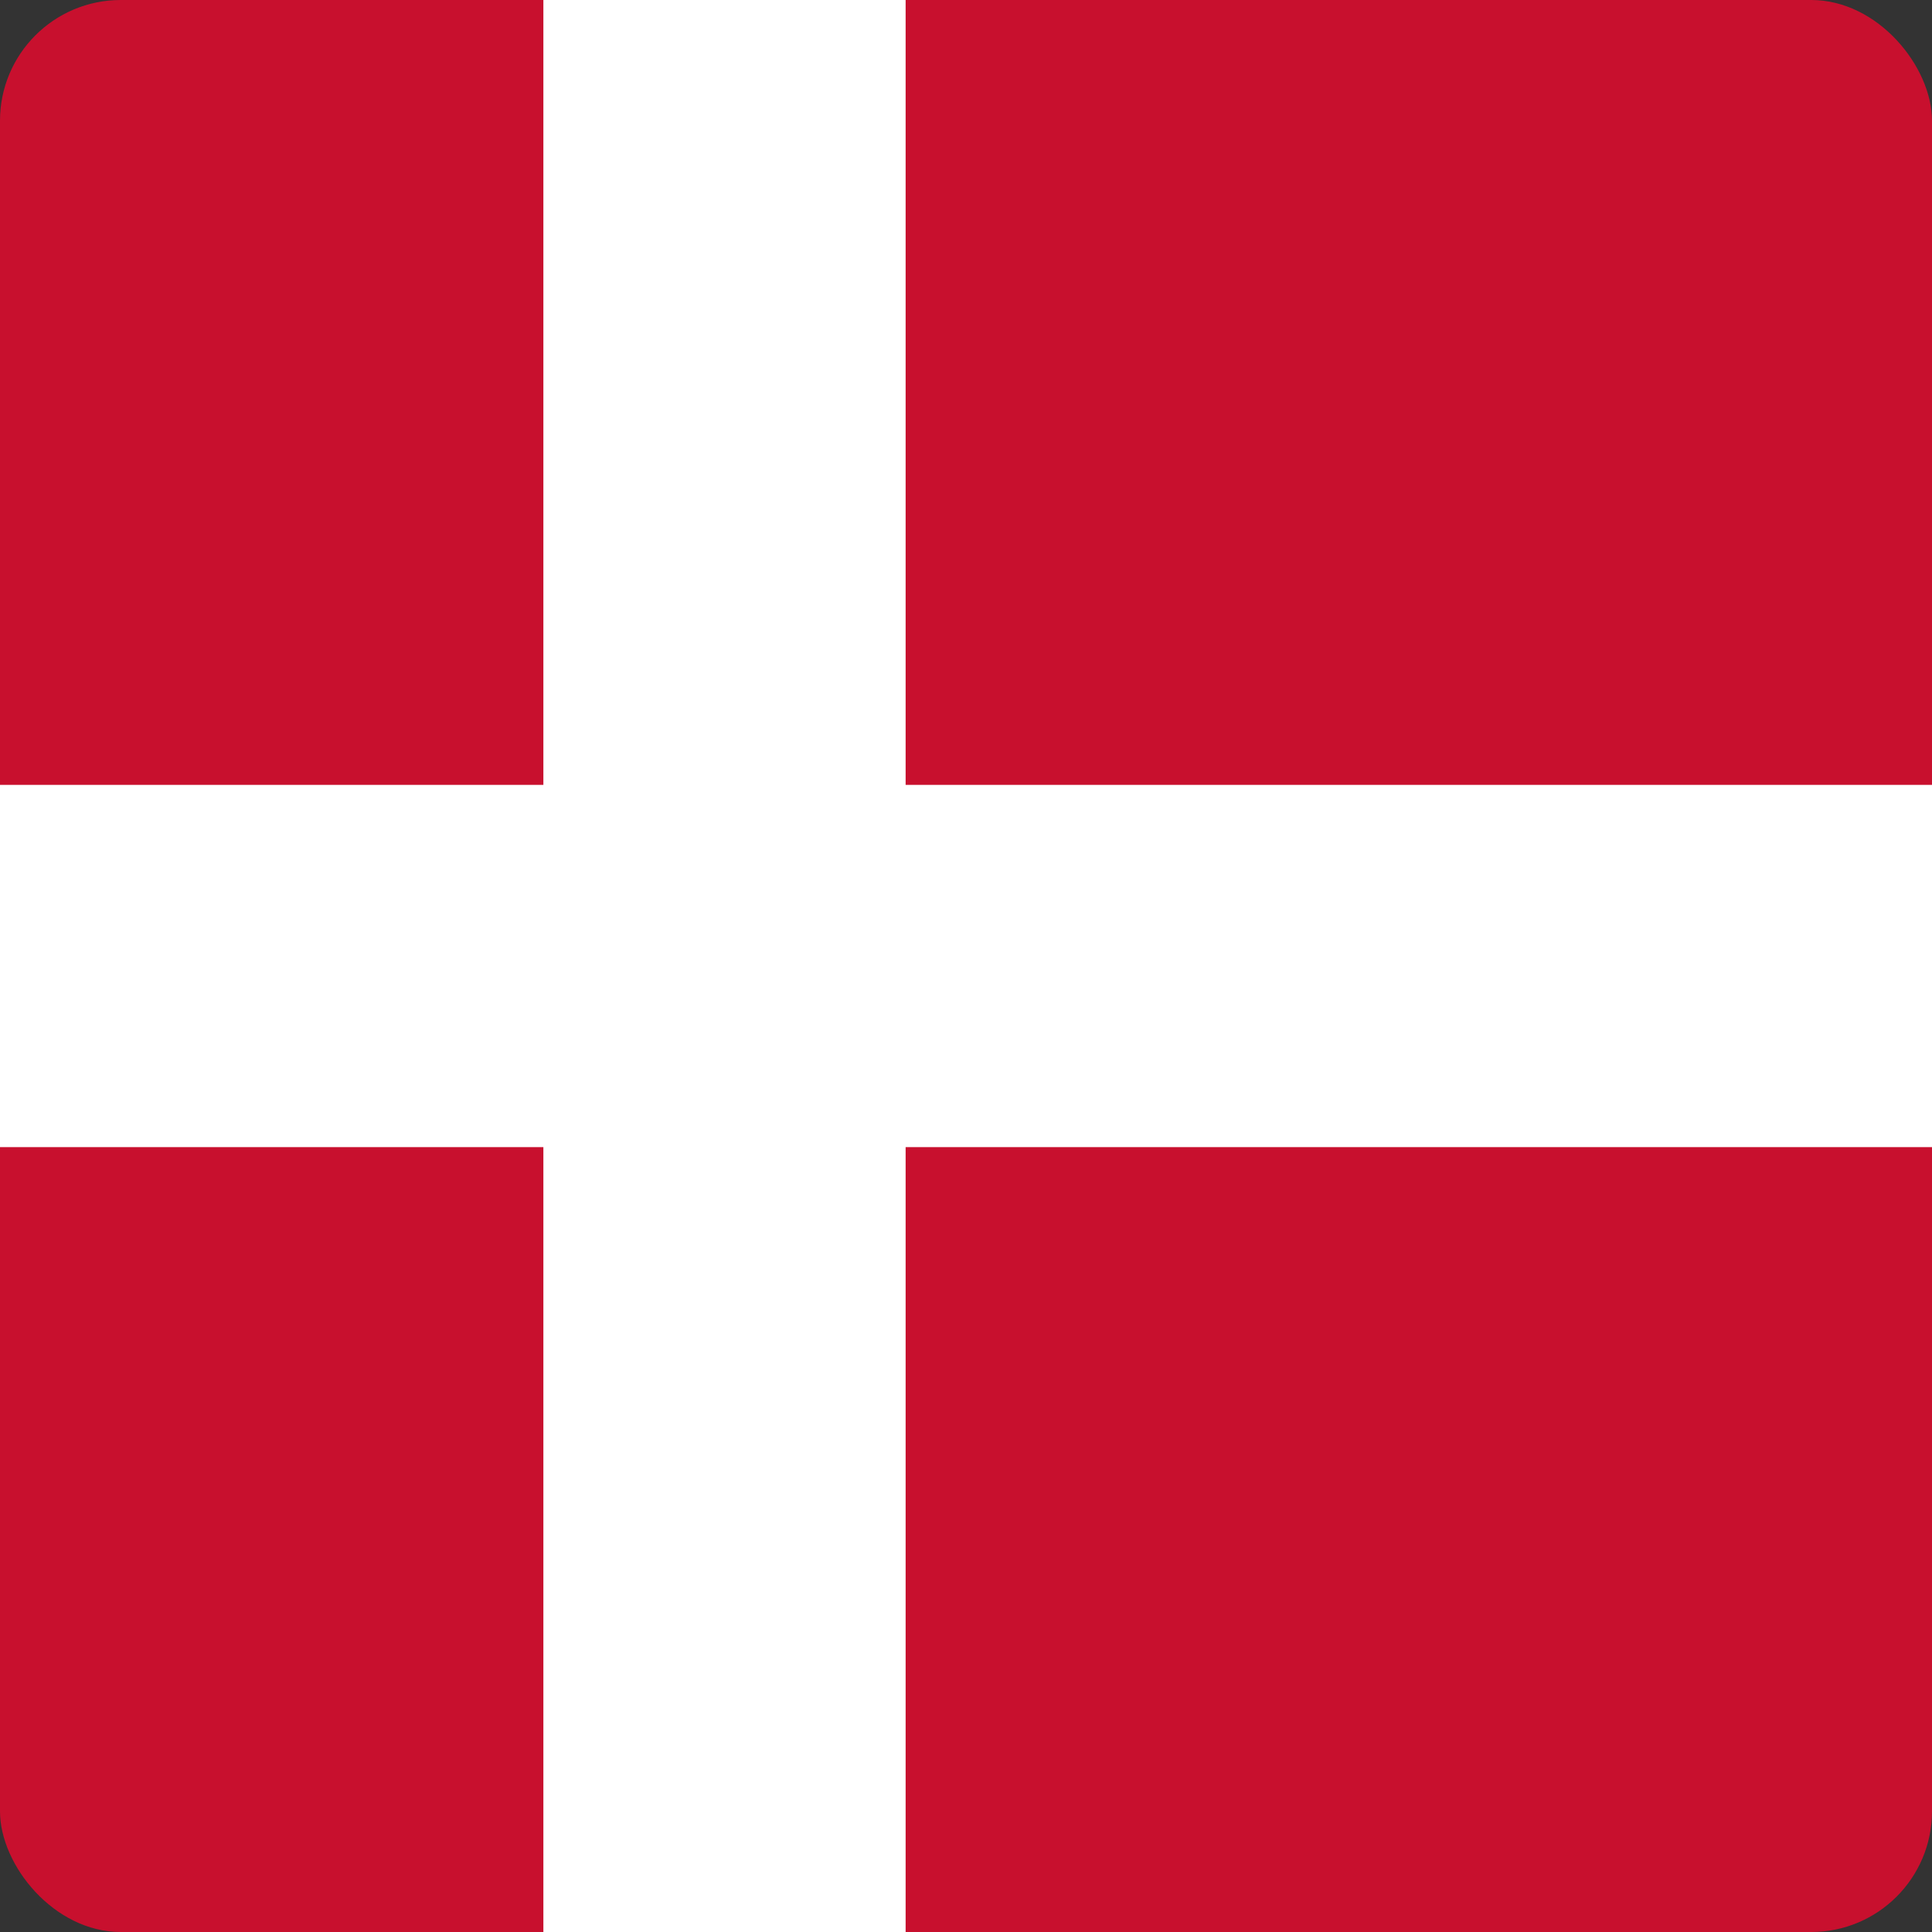 <?xml version="1.0" encoding="UTF-8"?>
<svg width="32px" height="32px" viewBox="0 0 32 32" version="1.1" xmlns="http://www.w3.org/2000/svg">
    <rect x="0" y="0" width="32" height="32" fill="#333333" stroke="none"/>
    <title>Denmark Flag</title>
    <g id="Denmark-Flag" stroke="none" stroke-width="1" fill="none" fill-rule="evenodd">
        <rect id="Background" fill="#C8102E" x="0" y="0" width="32" height="32" rx="2"></rect>
        <rect id="Horizontal-Cross" fill="#FFFFFF" x="0" y="13" width="32" height="6"></rect>
        <rect id="Vertical-Cross" fill="#FFFFFF" x="9" y="0" width="6" height="32"></rect>
    </g>
</svg>
